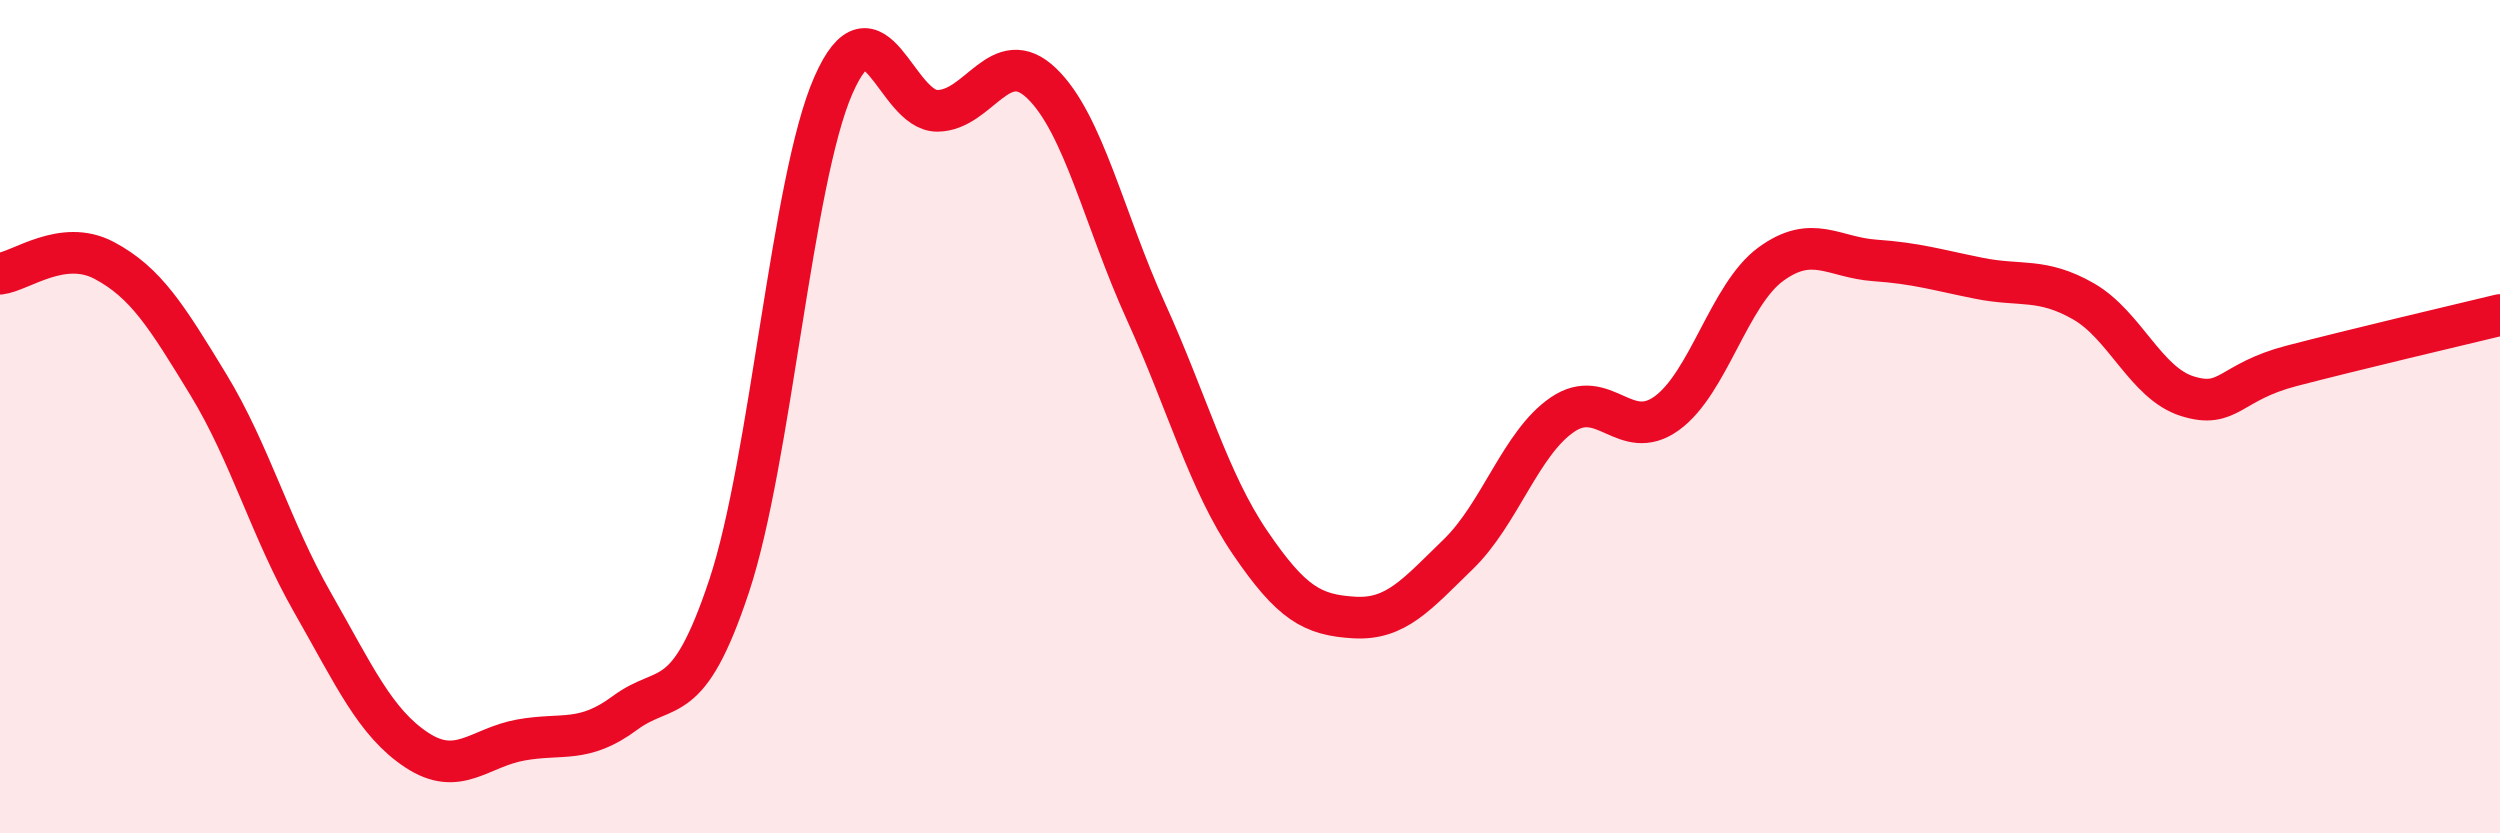 
    <svg width="60" height="20" viewBox="0 0 60 20" xmlns="http://www.w3.org/2000/svg">
      <path
        d="M 0,6.57 C 0.5,6.51 1.5,5.72 2.5,6.25 C 3.5,6.78 4,7.59 5,9.23 C 6,10.87 6.5,12.71 7.5,14.46 C 8.5,16.21 9,17.34 10,18 C 11,18.66 11.5,17.94 12.5,17.76 C 13.5,17.58 14,17.85 15,17.11 C 16,16.37 16.5,17.07 17.5,14.06 C 18.5,11.05 19,4.33 20,2.05 C 21,-0.23 21.5,2.67 22.5,2.66 C 23.5,2.65 24,1.04 25,2 C 26,2.96 26.5,5.27 27.5,7.47 C 28.5,9.67 29,11.55 30,13.02 C 31,14.49 31.5,14.76 32.5,14.82 C 33.5,14.88 34,14.27 35,13.3 C 36,12.33 36.5,10.63 37.5,9.95 C 38.5,9.27 39,10.64 40,9.92 C 41,9.2 41.5,7.07 42.5,6.34 C 43.5,5.61 44,6.18 45,6.25 C 46,6.32 46.5,6.48 47.5,6.68 C 48.5,6.88 49,6.66 50,7.23 C 51,7.8 51.5,9.2 52.5,9.51 C 53.5,9.82 53.5,9.17 55,8.78 C 56.5,8.39 59,7.8 60,7.56L60 20L0 20Z"
        fill="#EB0A25"
        opacity="0.1"
        stroke-linecap="round"
        stroke-linejoin="round"
      />
      <path
        d="M 0,6.57 C 0.5,6.51 1.5,5.72 2.5,6.25 C 3.5,6.78 4,7.59 5,9.23 C 6,10.87 6.5,12.71 7.5,14.46 C 8.5,16.21 9,17.34 10,18 C 11,18.66 11.5,17.94 12.5,17.76 C 13.5,17.58 14,17.85 15,17.11 C 16,16.37 16.5,17.07 17.5,14.06 C 18.5,11.05 19,4.33 20,2.05 C 21,-0.23 21.5,2.67 22.5,2.66 C 23.5,2.65 24,1.04 25,2 C 26,2.96 26.5,5.27 27.5,7.47 C 28.5,9.67 29,11.55 30,13.02 C 31,14.49 31.5,14.76 32.5,14.82 C 33.5,14.88 34,14.27 35,13.3 C 36,12.33 36.5,10.63 37.5,9.95 C 38.5,9.27 39,10.64 40,9.92 C 41,9.2 41.5,7.07 42.5,6.34 C 43.5,5.61 44,6.18 45,6.25 C 46,6.32 46.5,6.48 47.5,6.68 C 48.5,6.88 49,6.66 50,7.23 C 51,7.8 51.5,9.2 52.5,9.51 C 53.5,9.82 53.5,9.17 55,8.78 C 56.5,8.39 59,7.8 60,7.56"
        stroke="#EB0A25"
        stroke-width="1"
        fill="none"
        stroke-linecap="round"
        stroke-linejoin="round"
      />
    </svg>
  